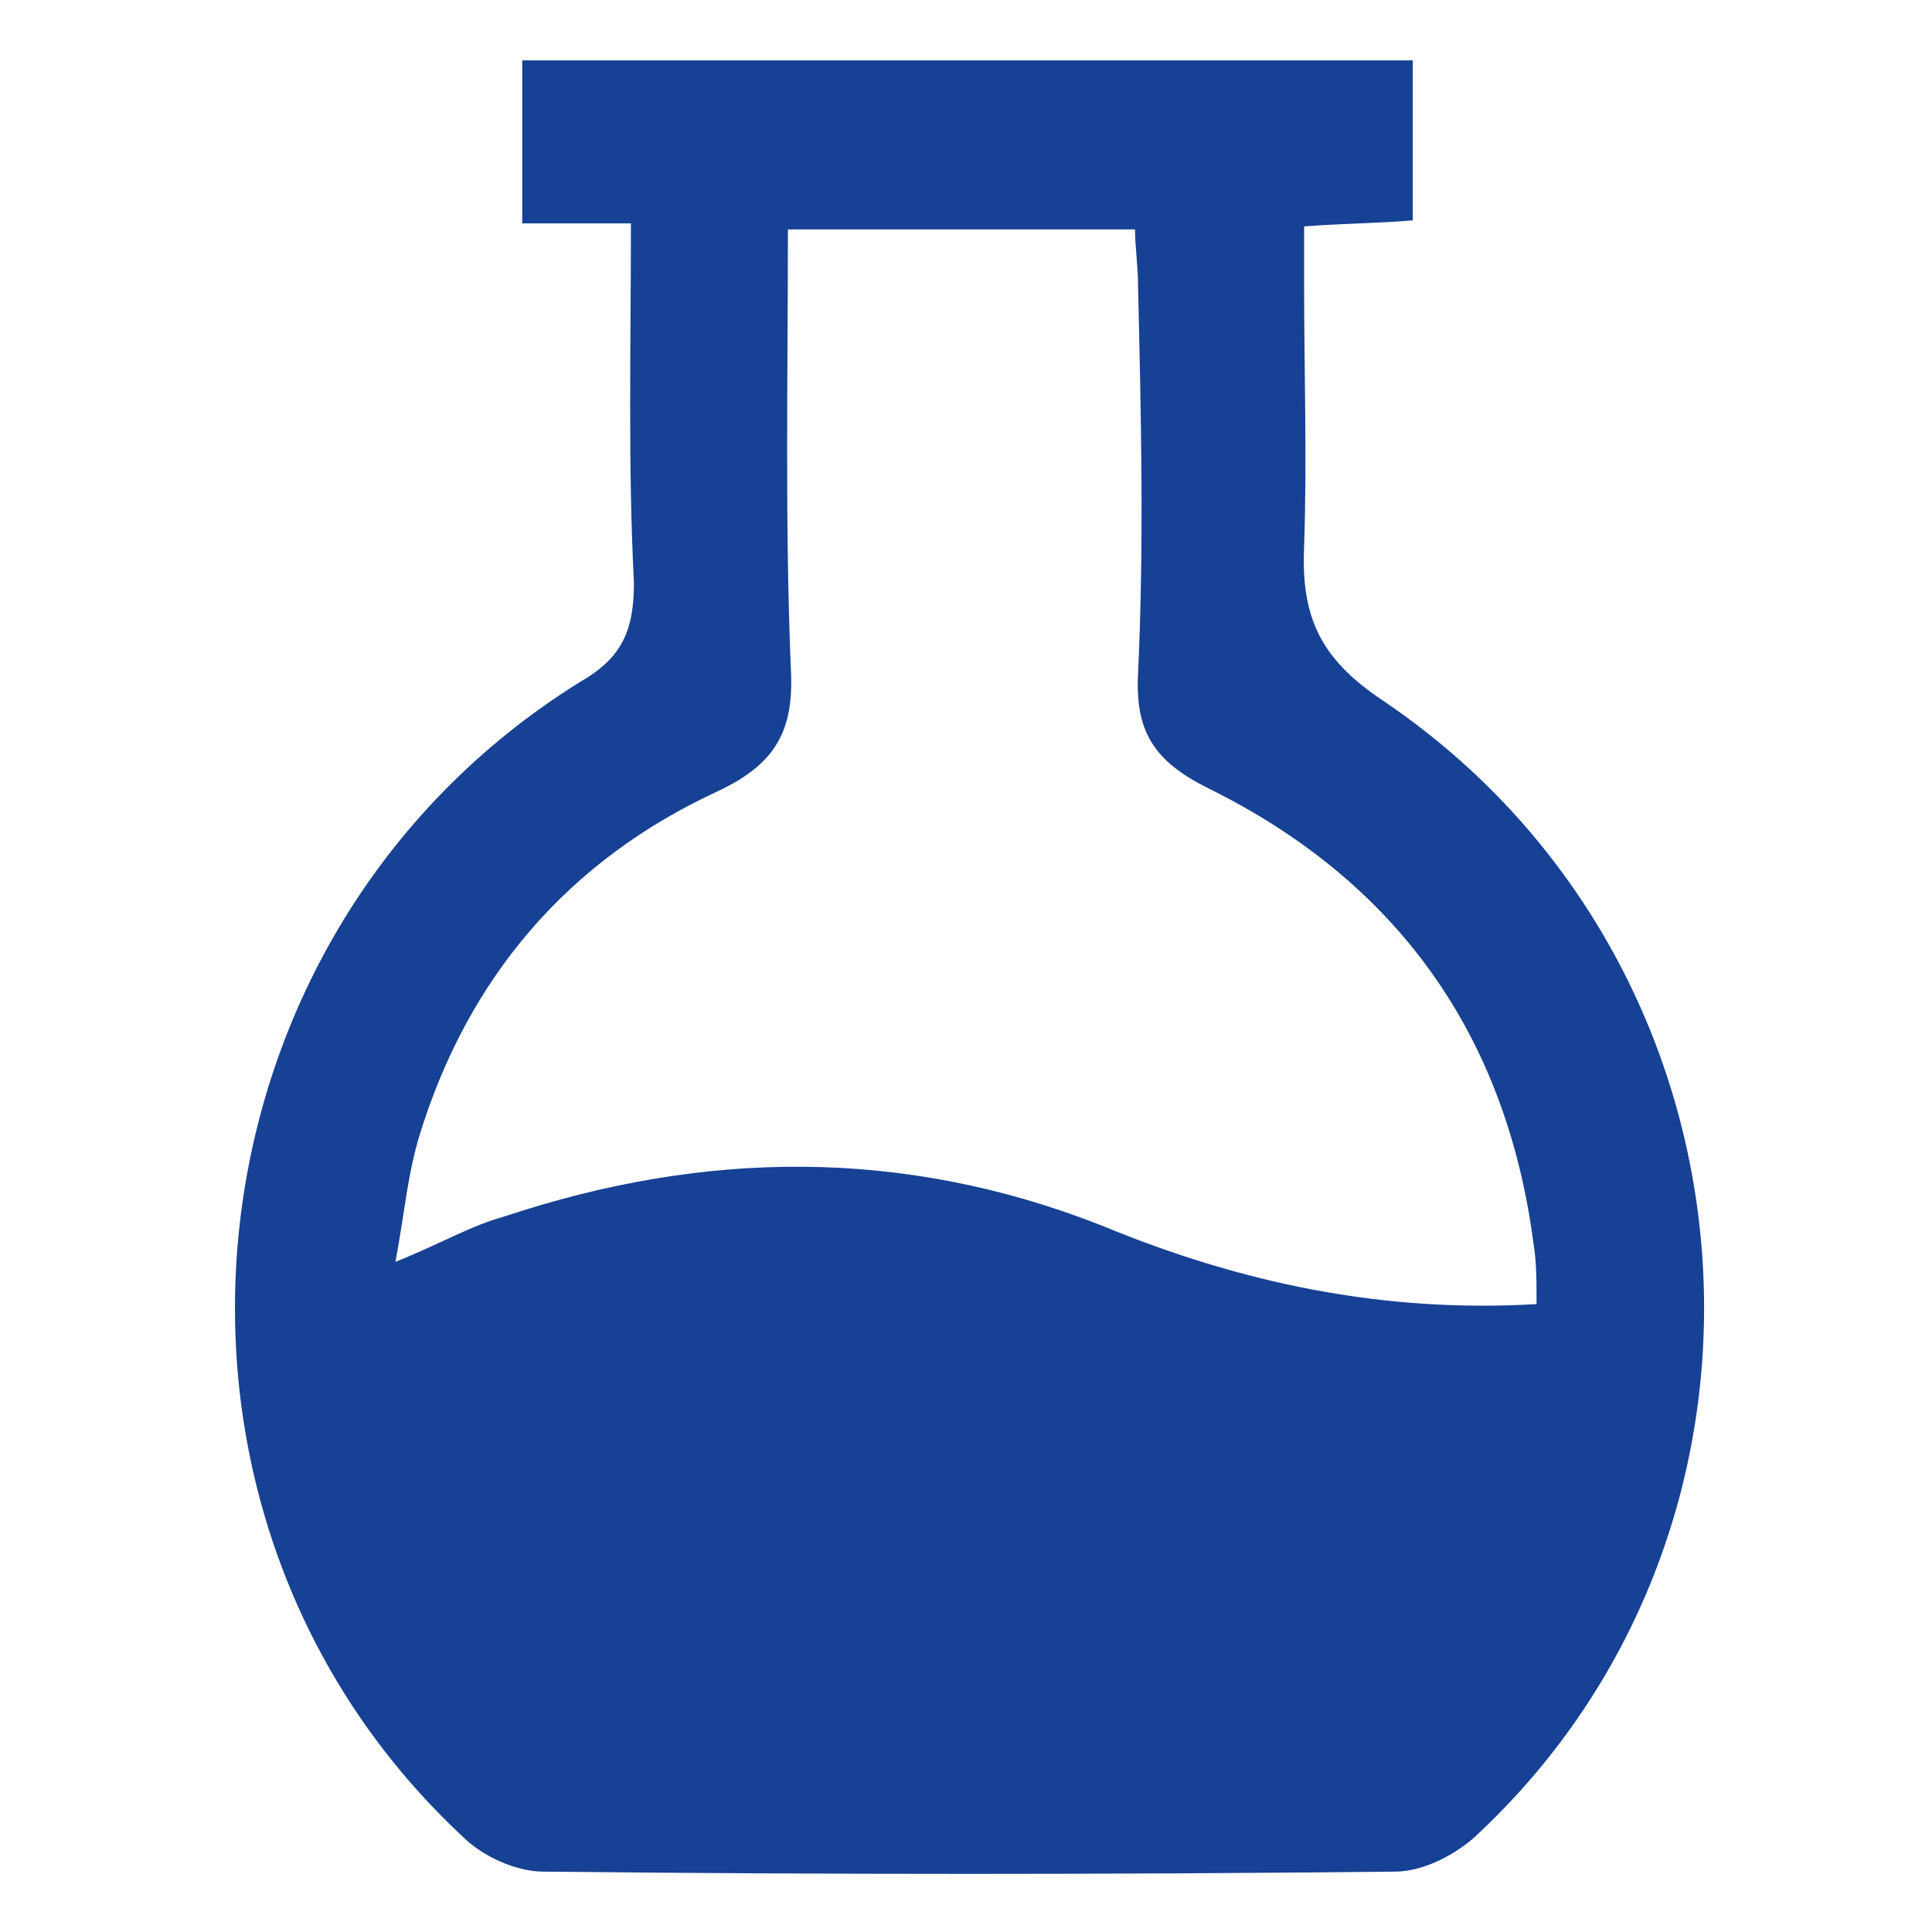 <?xml version="1.0" encoding="utf-8"?>
<!-- Generator: Adobe Illustrator 23.0.2, SVG Export Plug-In . SVG Version: 6.00 Build 0)  -->
<svg version="1.1" id="Слой_1" xmlns="http://www.w3.org/2000/svg" xmlns:xlink="http://www.w3.org/1999/xlink" x="0px" y="0px"
	 viewBox="0 0 64 64" style="enable-background:new 0 0 64 64;" xml:space="preserve">
<style type="text/css">
	.st0{fill:#164194;}
</style>
<g>
	<path class="st0" d="M20.9,7.4c-1.4,0-2.4,0-3.6,0c0-1.8,0-3.6,0-5.4c9.8,0,19.6,0,29.5,0c0,1.8,0,3.5,0,5.3
		c-1.2,0.1-2.3,0.1-3.6,0.2c0,0.7,0,1.3,0,1.9c0,2.9,0.1,5.8,0,8.7c-0.1,2.3,0.5,3.7,2.6,5.1c12.9,8.7,14.3,27.3,3,37.7
		c-0.7,0.6-1.7,1.1-2.6,1.1c-9.4,0.1-18.8,0.1-28.2,0c-0.8,0-1.8-0.4-2.5-1c-11.7-10.7-9.8-30,3.7-38.4c1.4-0.8,1.8-1.7,1.8-3.3
		C20.8,15.4,20.9,11.5,20.9,7.4z M50.9,43.2c0-0.8,0-1.4-0.1-2c-0.9-6.9-4.5-12-10.8-15.1c-1.8-0.9-2.4-1.9-2.3-3.8
		c0.2-4.3,0.1-8.5,0-12.8c0-0.7-0.1-1.3-0.1-1.9c-3.9,0-7.7,0-11.5,0c0,5-0.1,9.8,0.1,14.6c0.1,2-0.5,3.1-2.4,4
		c-5,2.3-8.3,6.2-9.9,11.4c-0.4,1.3-0.5,2.6-0.8,4.2c1.5-0.6,2.5-1.2,3.6-1.5c6.6-2.2,13.2-2.3,19.8,0.3
		C41.1,42.5,45.8,43.5,50.9,43.2z"/>
</g>
</svg>
